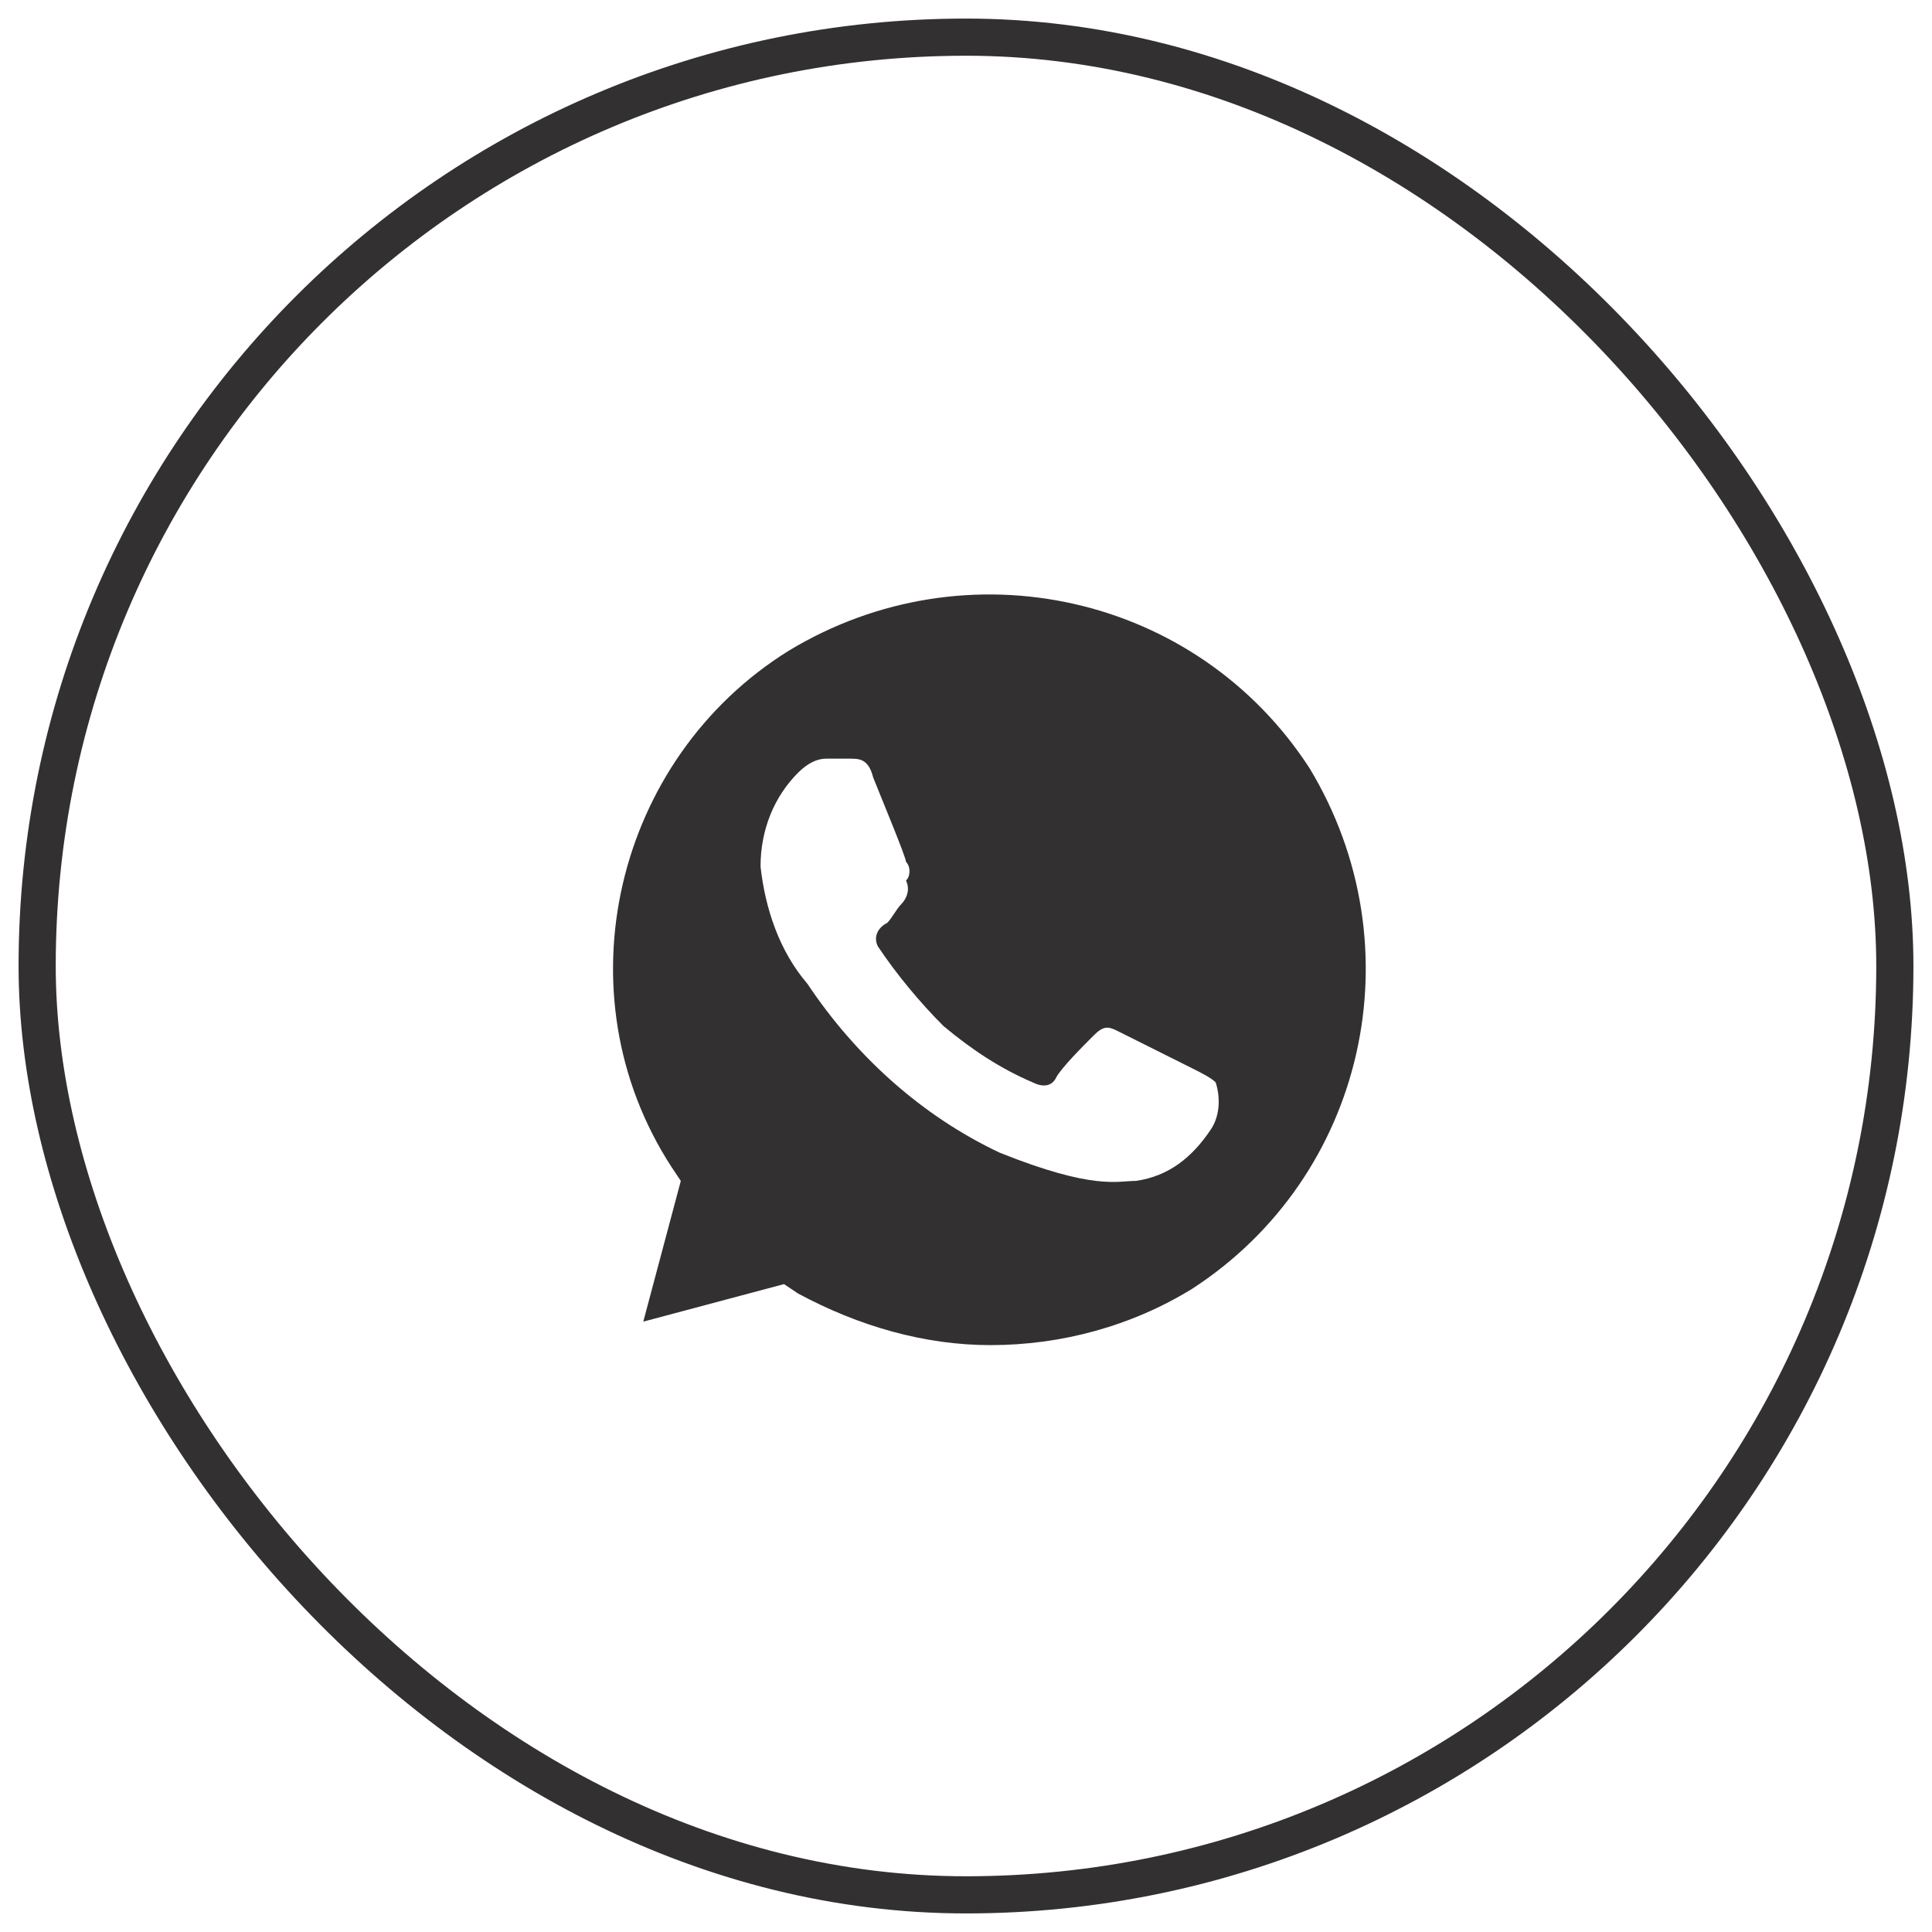 <?xml version="1.0" encoding="UTF-8"?> <svg xmlns="http://www.w3.org/2000/svg" width="52" height="52" viewBox="0 0 52 52" fill="none"> <rect x="1" y="1" width="50" height="50" rx="25" stroke="#323030"></rect> <path d="M35.244 20.672C32.214 16 26.026 14.611 21.228 17.515C16.556 20.419 15.04 26.733 18.071 31.405L18.324 31.784L17.314 35.572L21.102 34.562L21.48 34.815C23.122 35.699 24.89 36.204 26.658 36.204C28.552 36.204 30.446 35.699 32.087 34.688C36.76 31.658 38.149 25.47 35.244 20.672ZM32.593 30.395C32.087 31.153 31.456 31.658 30.572 31.784C30.067 31.784 29.436 32.037 26.91 31.026C24.764 30.016 22.996 28.375 21.733 26.481C20.975 25.597 20.597 24.46 20.47 23.324C20.47 22.314 20.849 21.43 21.48 20.798C21.733 20.546 21.986 20.419 22.238 20.419H22.869C23.122 20.419 23.375 20.419 23.501 20.924C23.753 21.556 24.385 23.071 24.385 23.197C24.511 23.324 24.511 23.576 24.385 23.703C24.511 23.955 24.385 24.208 24.259 24.334C24.132 24.46 24.006 24.713 23.88 24.839C23.627 24.965 23.501 25.218 23.627 25.47C24.132 26.228 24.764 26.986 25.395 27.617C26.153 28.248 26.91 28.753 27.794 29.132C28.047 29.259 28.299 29.259 28.425 29.006C28.552 28.753 29.183 28.122 29.436 27.87C29.688 27.617 29.815 27.617 30.067 27.743L32.087 28.753C32.34 28.88 32.593 29.006 32.719 29.132C32.845 29.511 32.845 30.016 32.593 30.395Z" fill="#323030"></path> </svg> 